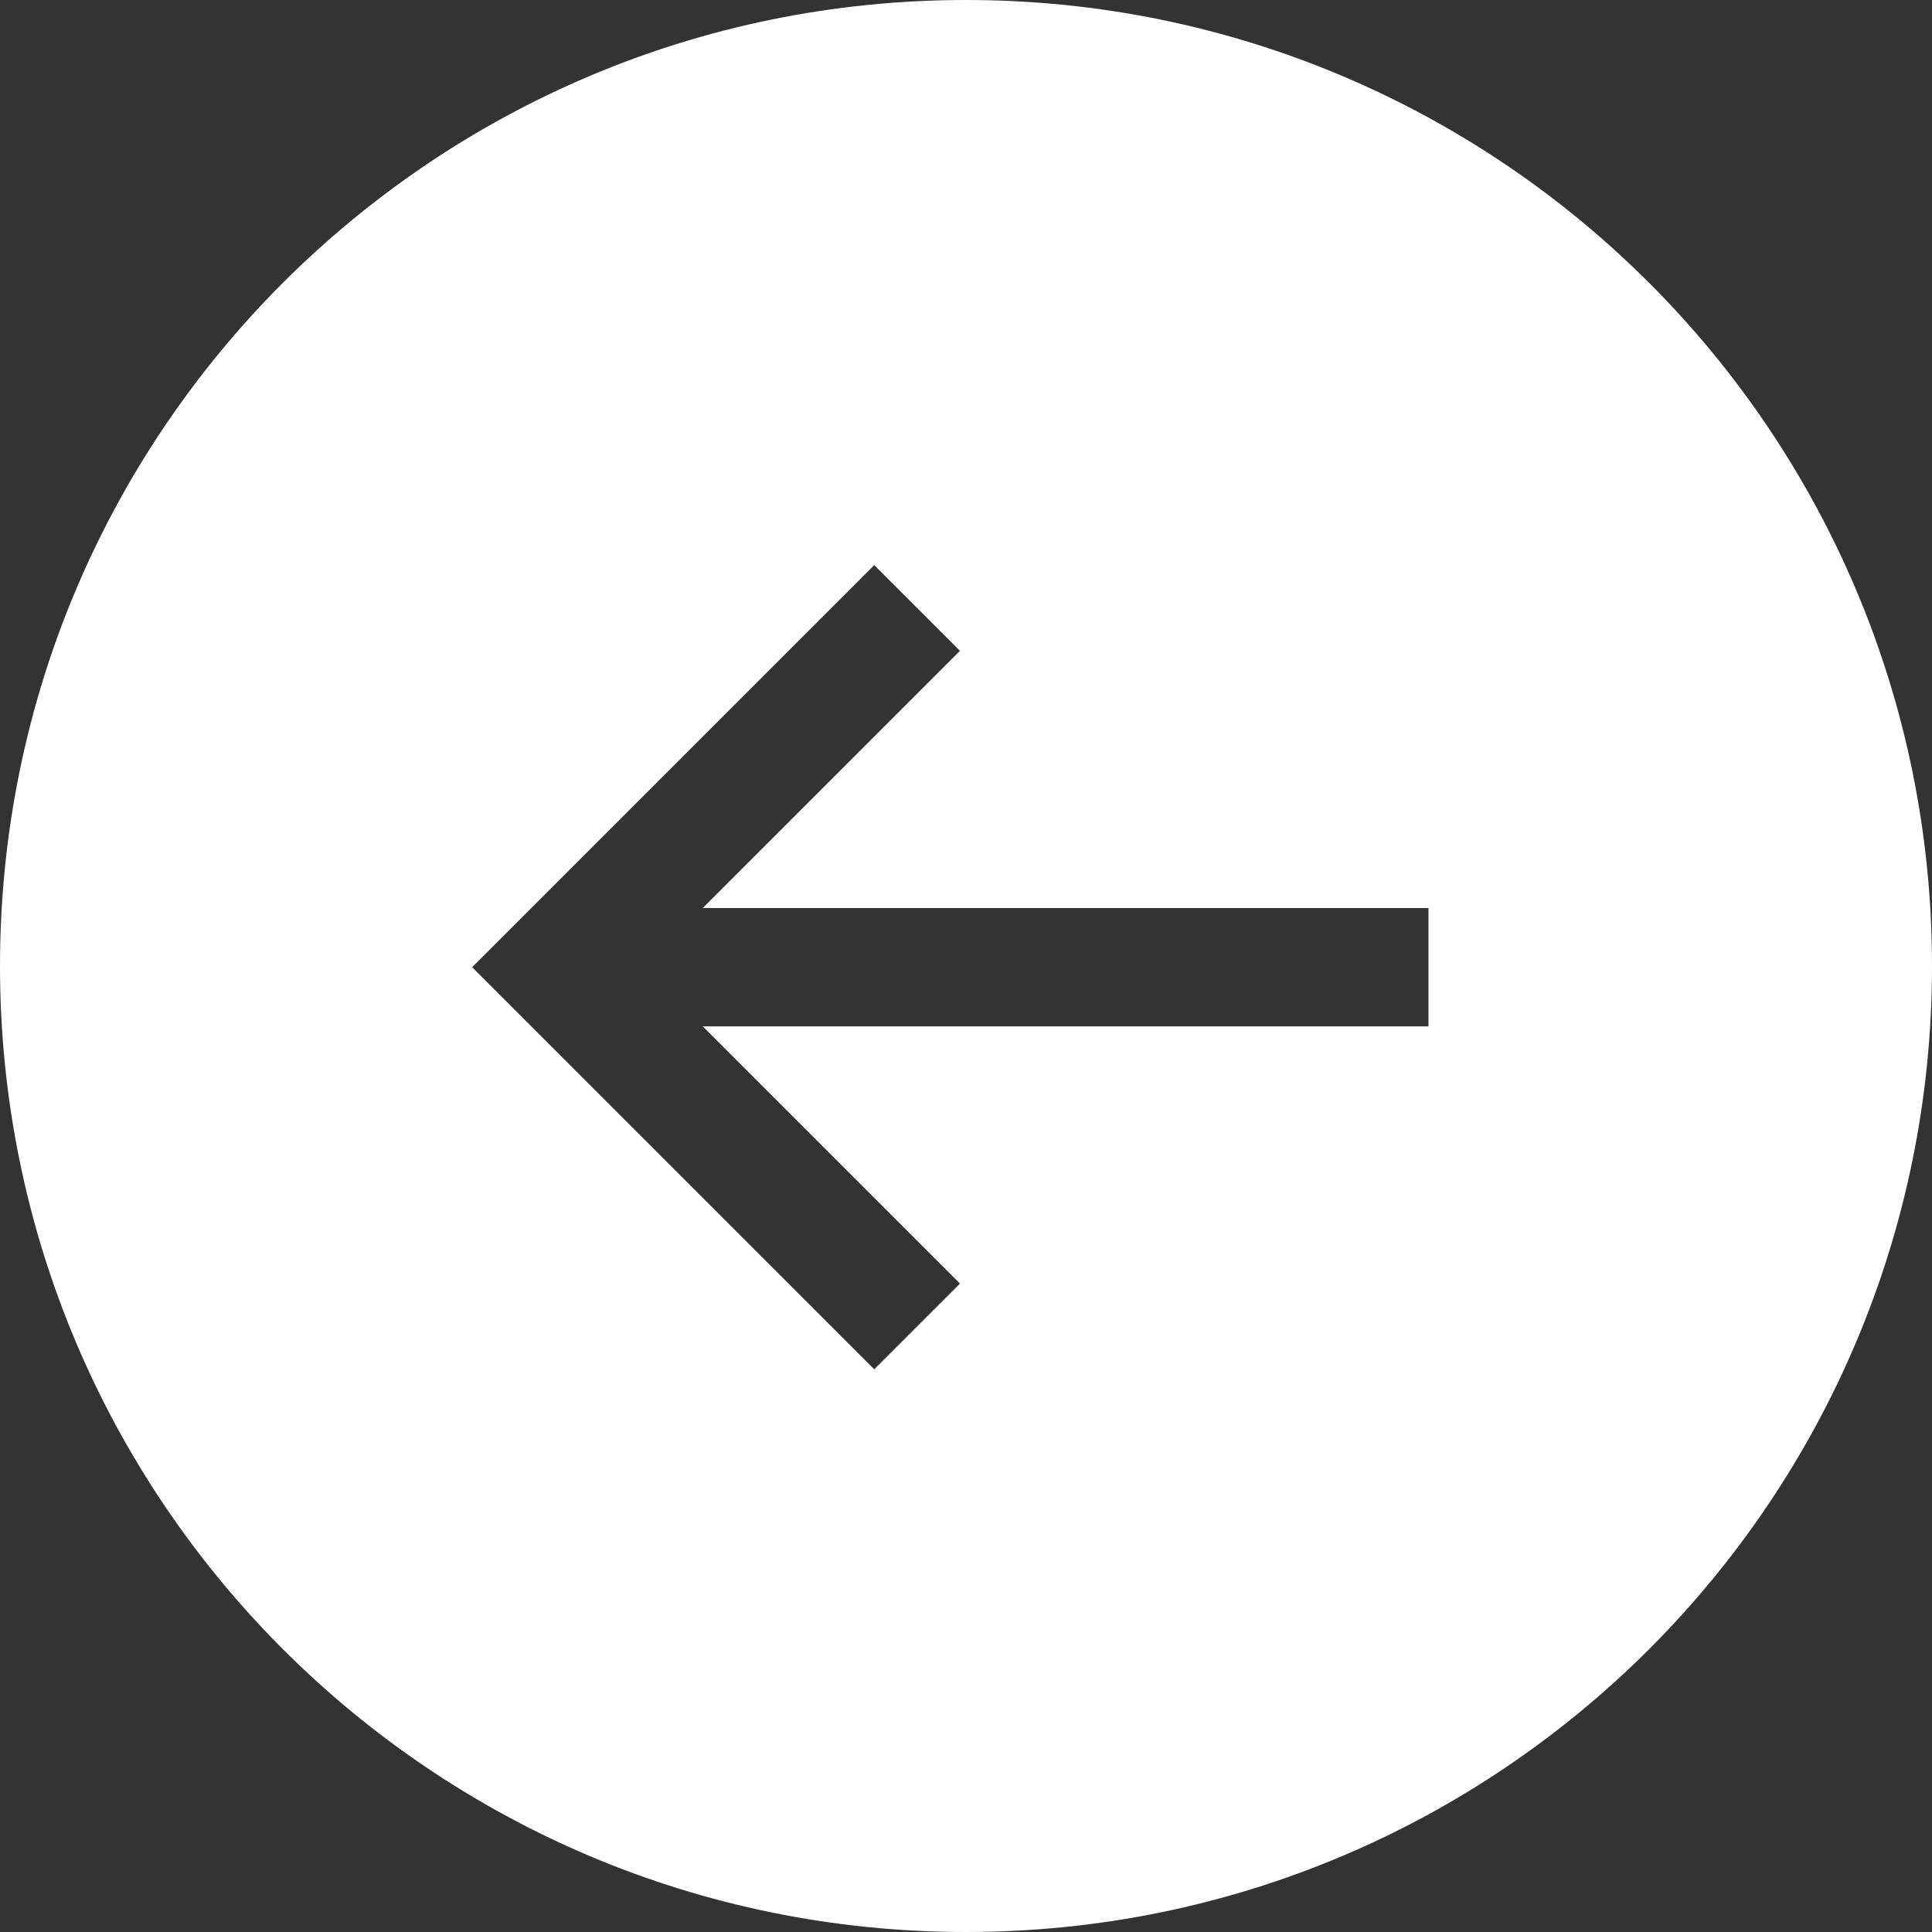 <?xml version="1.0" encoding="UTF-8"?><svg id="_レイヤー_1" xmlns="http://www.w3.org/2000/svg" width="16" height="16" viewBox="0 0 16 16"><rect x="0" y="0" width="16" height="16" fill="#333333" stroke="none"/><defs><style>.cls-1{fill:#fff;}</style></defs><path class="cls-1" d="m8,0C3.58,0,0,3.58,0,8s3.58,8,8,8,8-3.58,8-8S12.42,0,8,0Zm3.83,8.5h-6.01l2.13,2.13-.71.71-3.33-3.33,3.33-3.33.71.71-2.13,2.13h6.01v1Z"/></svg>